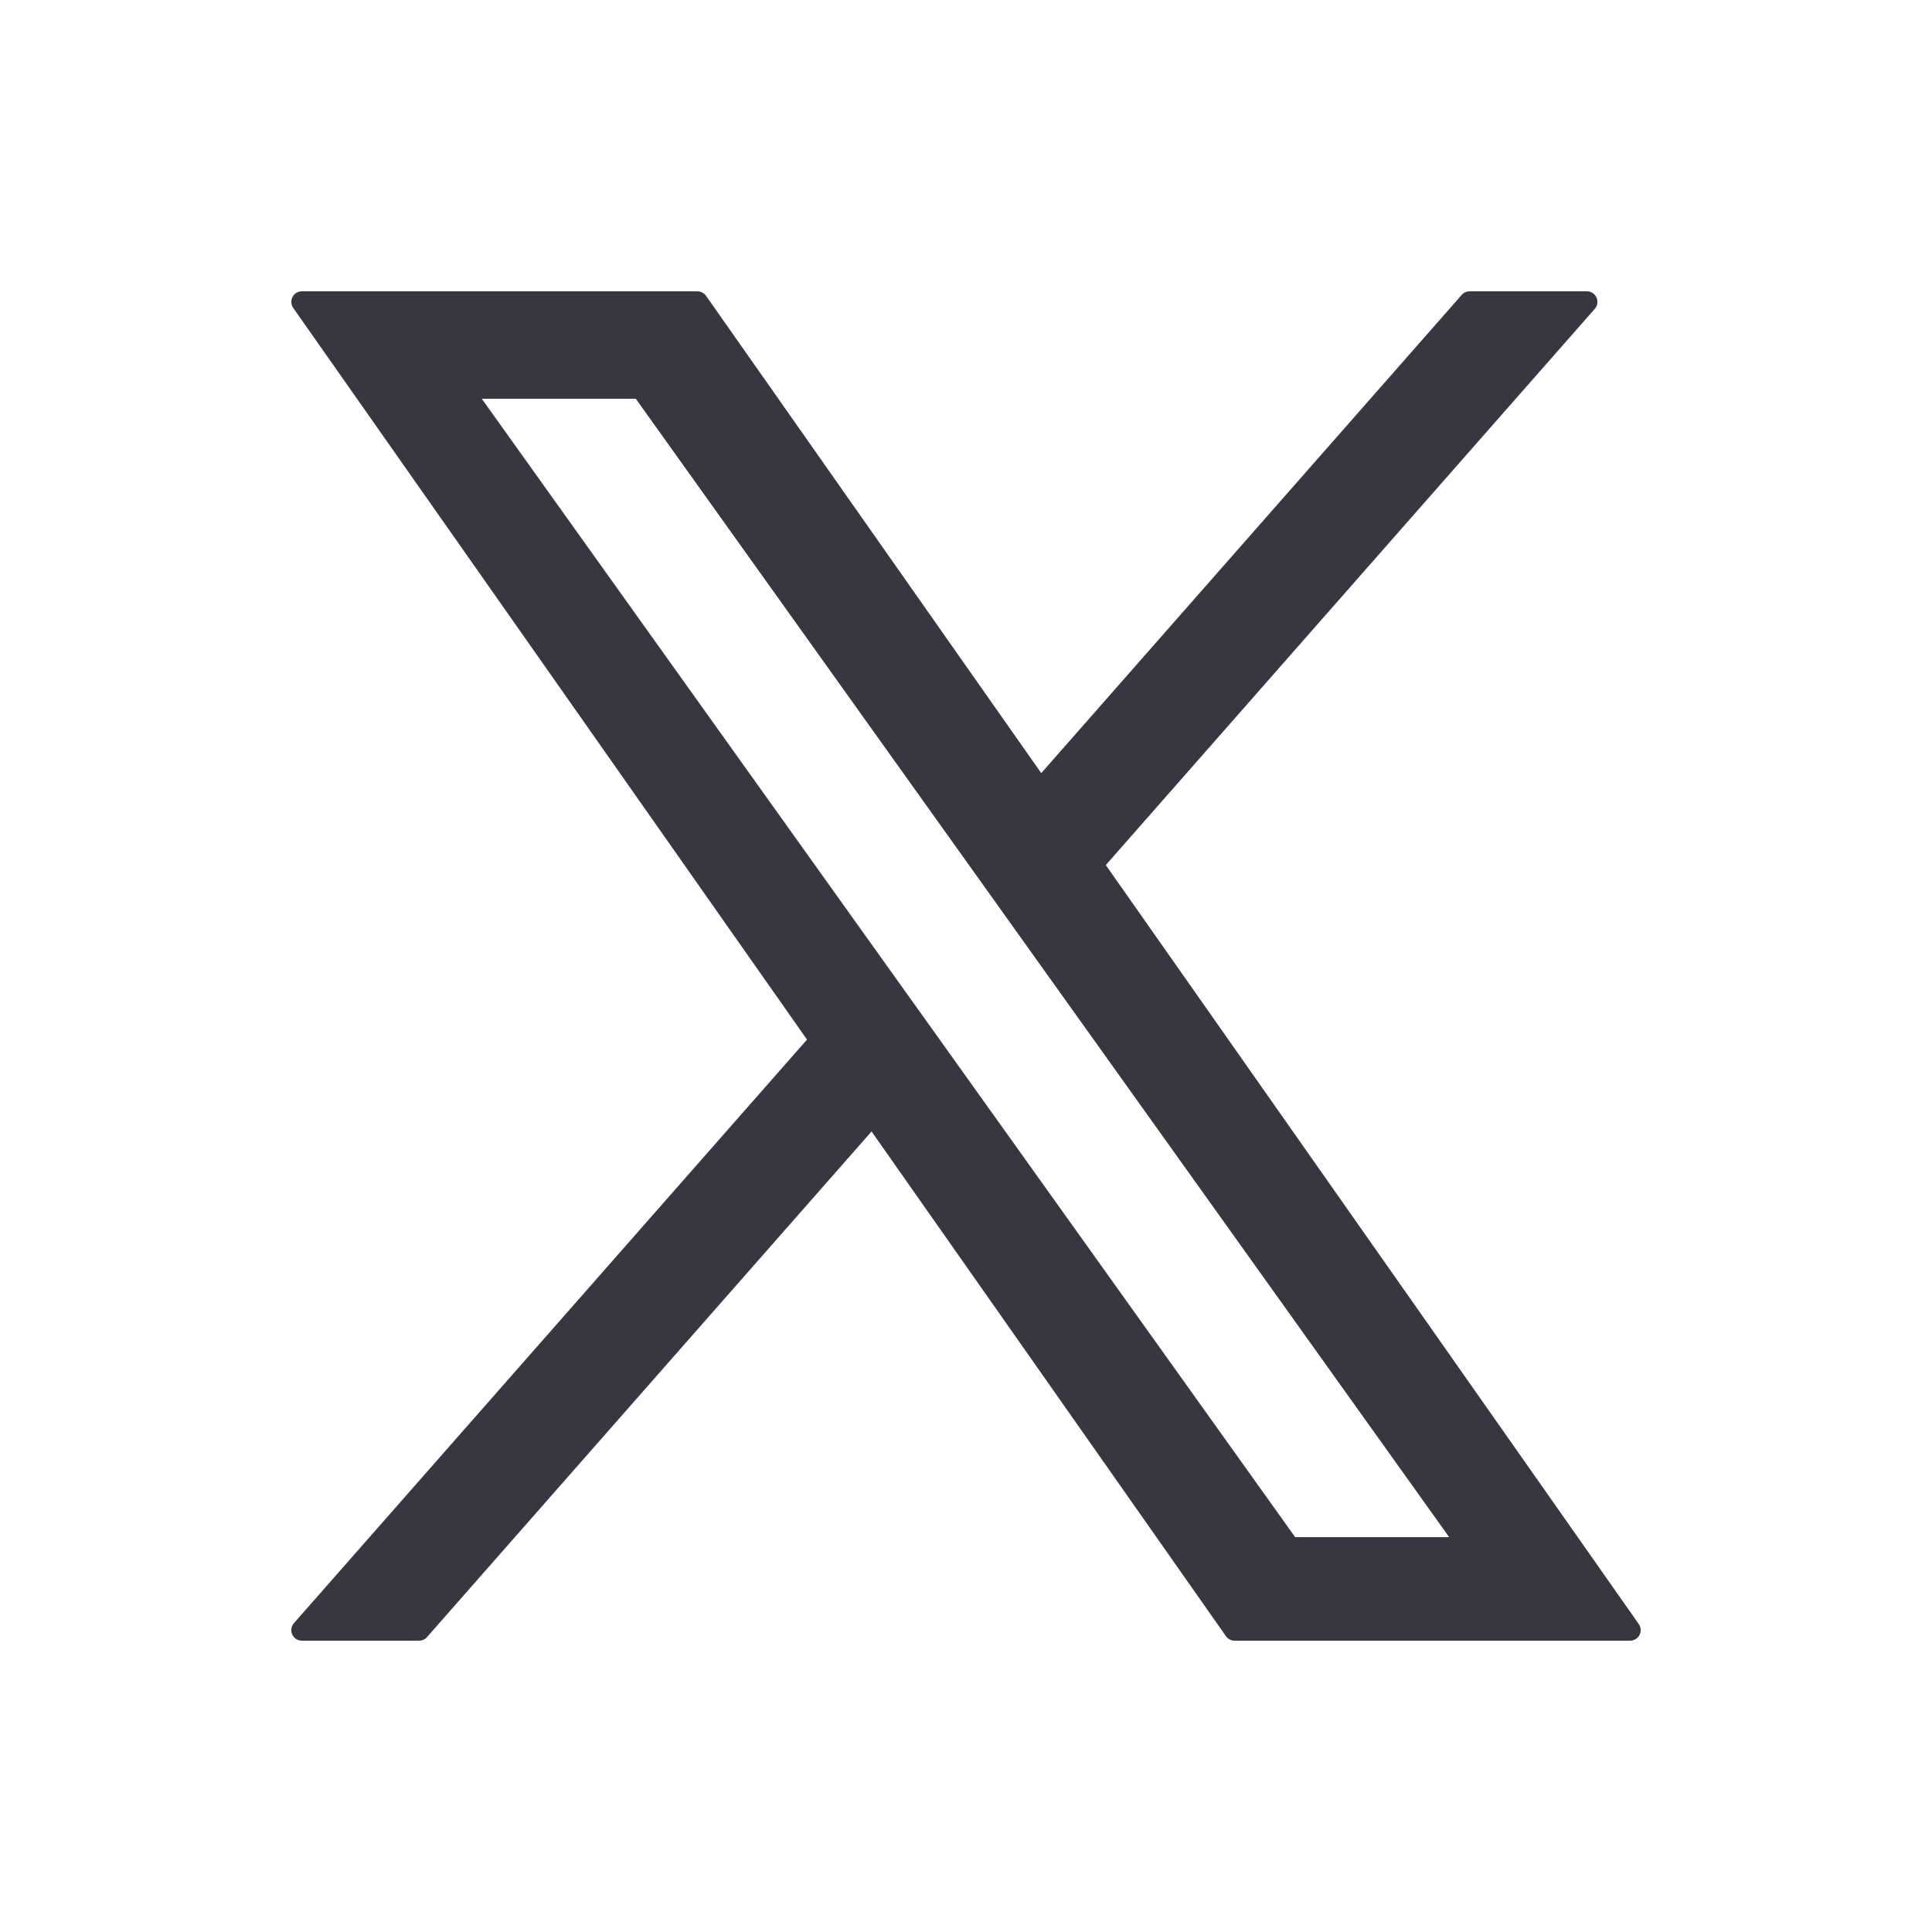 <svg width="32" height="32" viewBox="0 0 32 32" fill="none" xmlns="http://www.w3.org/2000/svg">
<path d="M18.093 14.316L26.283 5H24.342L17.231 13.088L11.551 5H5L13.589 17.231L5 27H6.941L14.451 18.458L20.449 27H27L18.093 14.316ZM15.435 17.339L14.564 16.121L7.64 6.43H10.621L16.209 14.251L17.079 15.469L24.343 25.635H21.362L15.435 17.339Z" fill="#373742" stroke="#373742" stroke-width="0.35" stroke-linejoin="round"/>
</svg>

